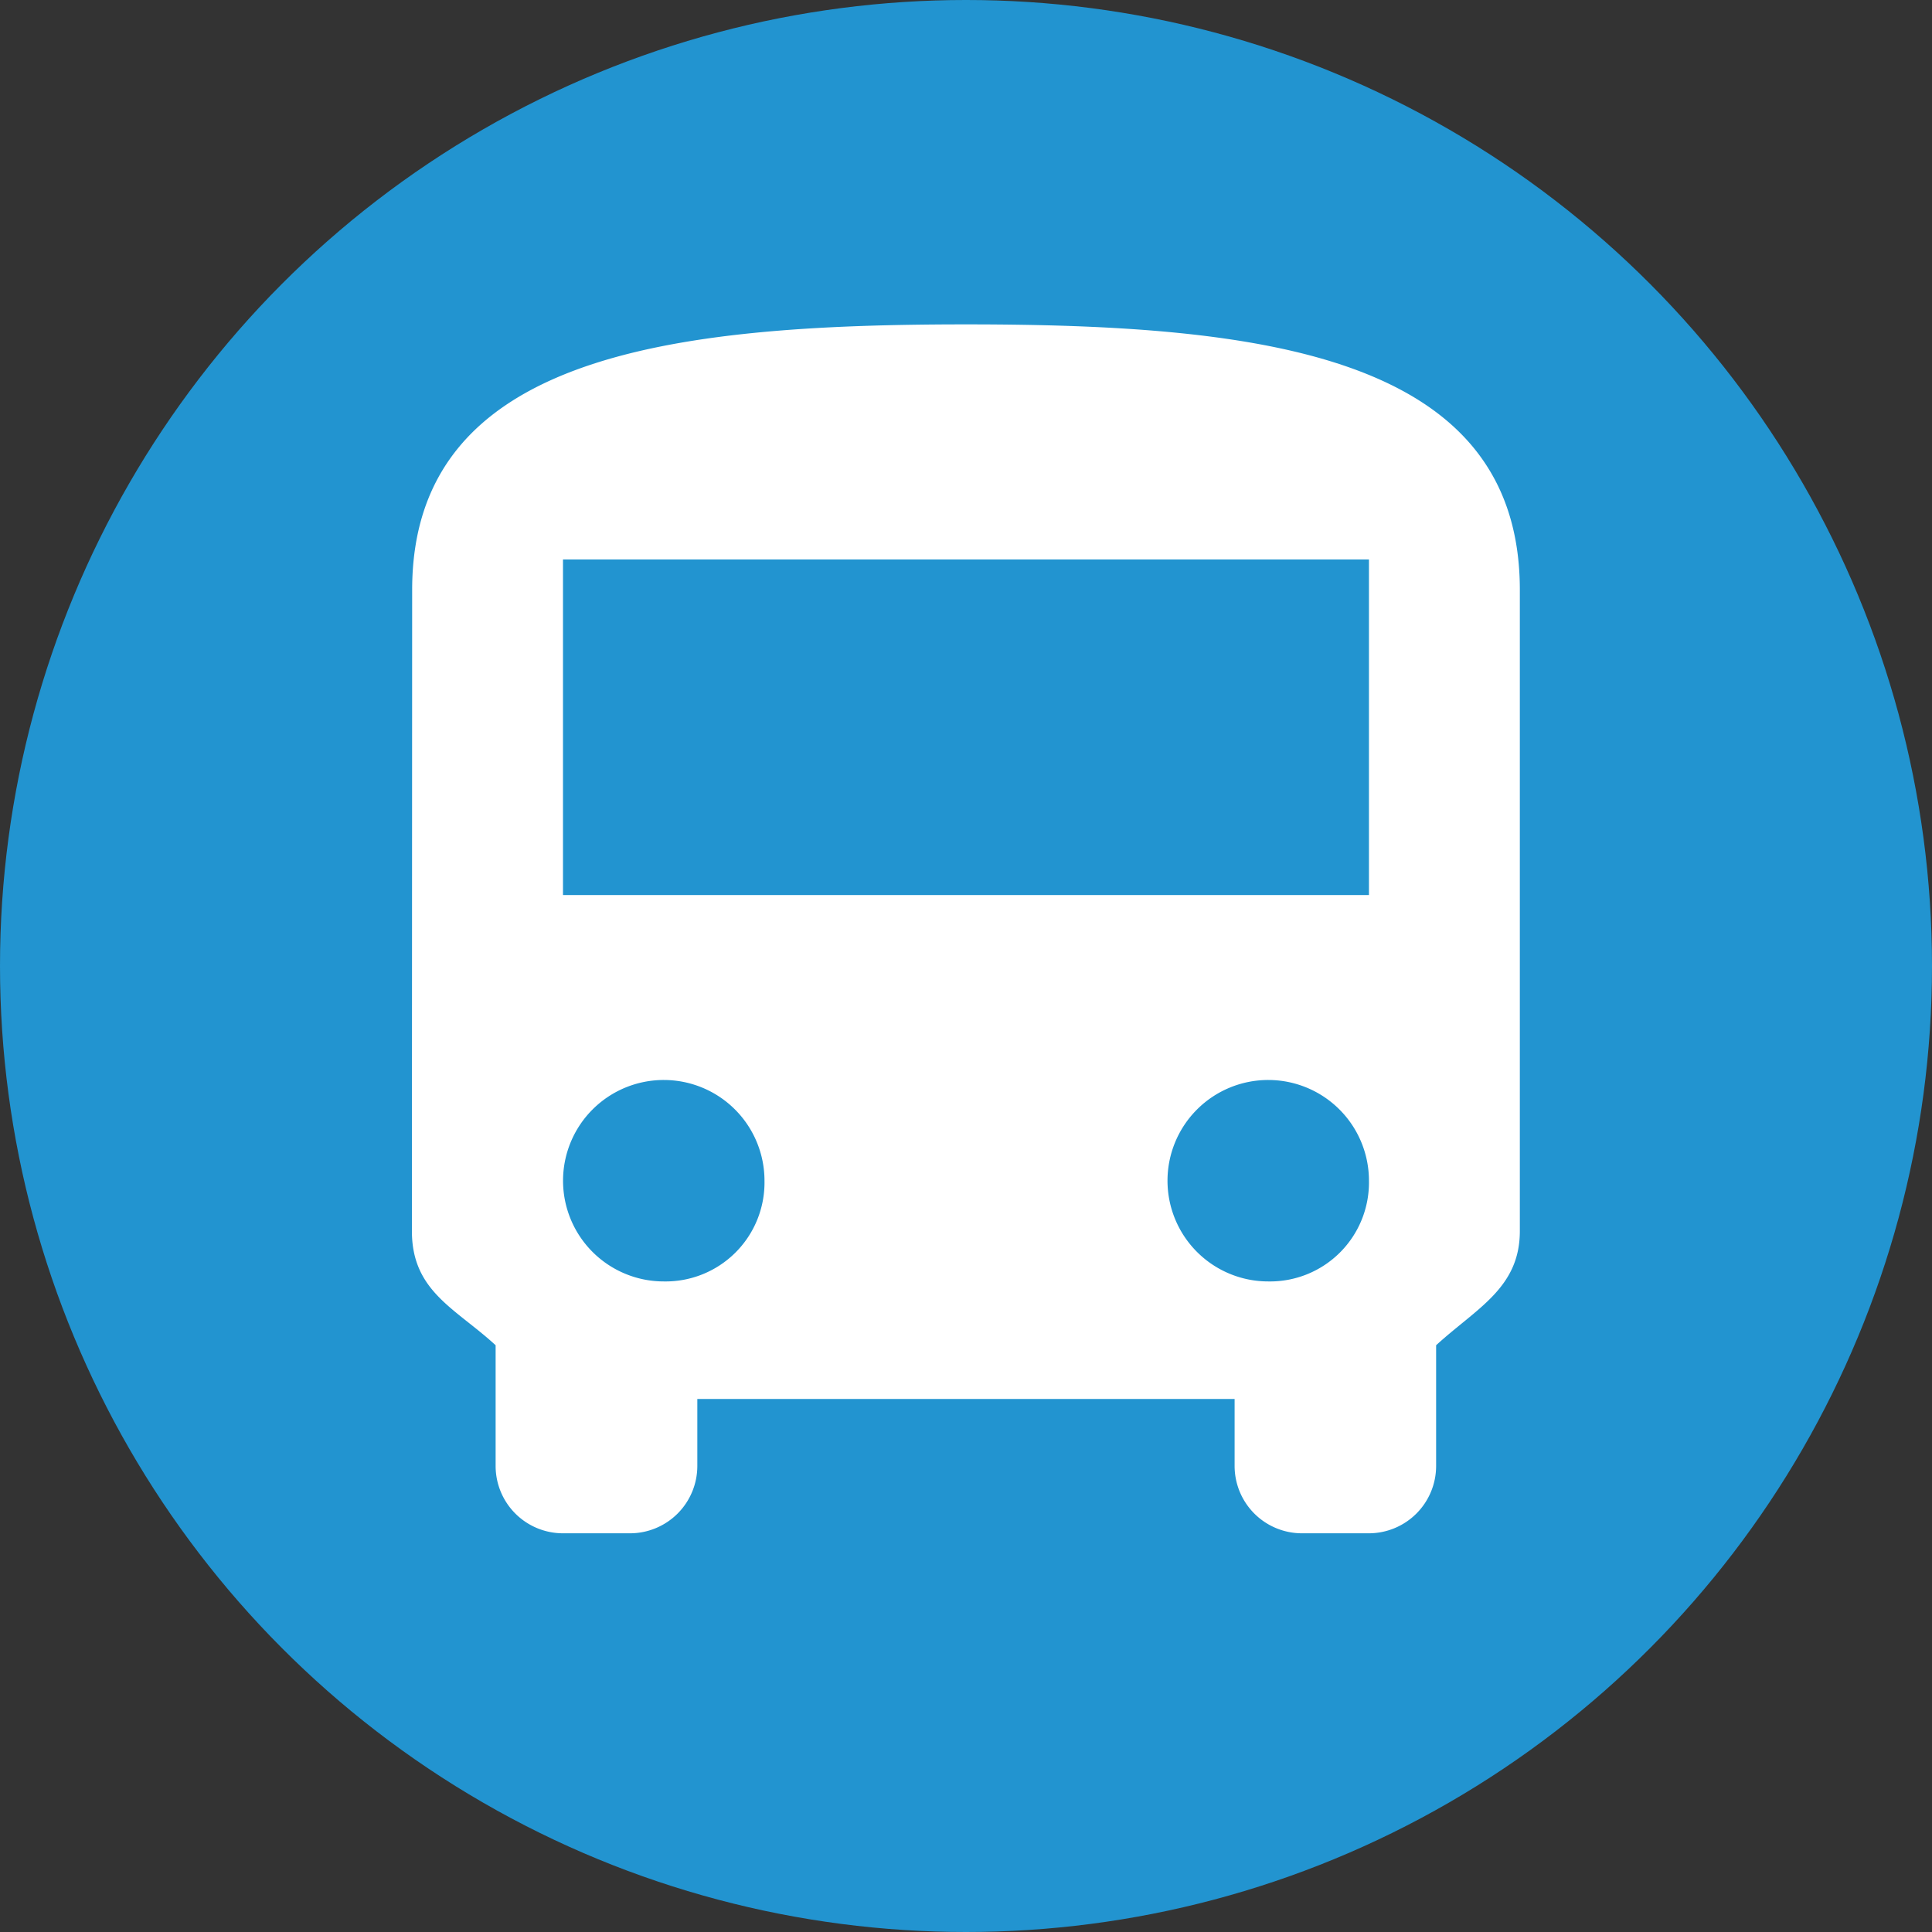 <svg xmlns="http://www.w3.org/2000/svg" width="30" height="30" viewBox="0 0 30 30">
  <rect x="0" y="0" width="30" height="30" fill="#333333" stroke="none"/>
  <g id="グループ_26563" data-name="グループ 26563" transform="translate(-766 -4844)">
    <g id="グループ_26564" data-name="グループ 26564" transform="translate(766 4844)">
      <circle id="楕円形_185" data-name="楕円形 185" cx="15" cy="15" r="15" fill="#2294d0"/>
      <path id="Icon_ionic-md-bus" data-name="Icon ionic-md-bus" d="M5.625,18.579c0,.938.678,1.2,1.3,1.773v1.877a1.046,1.046,0,0,0,1.043,1.043H9.014a1.046,1.046,0,0,0,1.043-1.043V21.186H18.4v1.043a1.046,1.046,0,0,0,1.043,1.043h1.043a1.046,1.046,0,0,0,1.043-1.043V20.352c.626-.574,1.3-.887,1.3-1.773V8.623c0-3.65-4.015-4.123-8.6-4.123s-8.6.473-8.6,4.123Zm3.911.782A1.564,1.564,0,1,1,11.1,17.8,1.536,1.536,0,0,1,9.536,19.361Zm9.386,0A1.564,1.564,0,1,1,20.486,17.8,1.536,1.536,0,0,1,18.922,19.361Zm1.564-6H7.971V8.15H20.486Z" transform="translate(0.771 0.537)" fill="#fff"/>
    </g>
  </g>
</svg>
